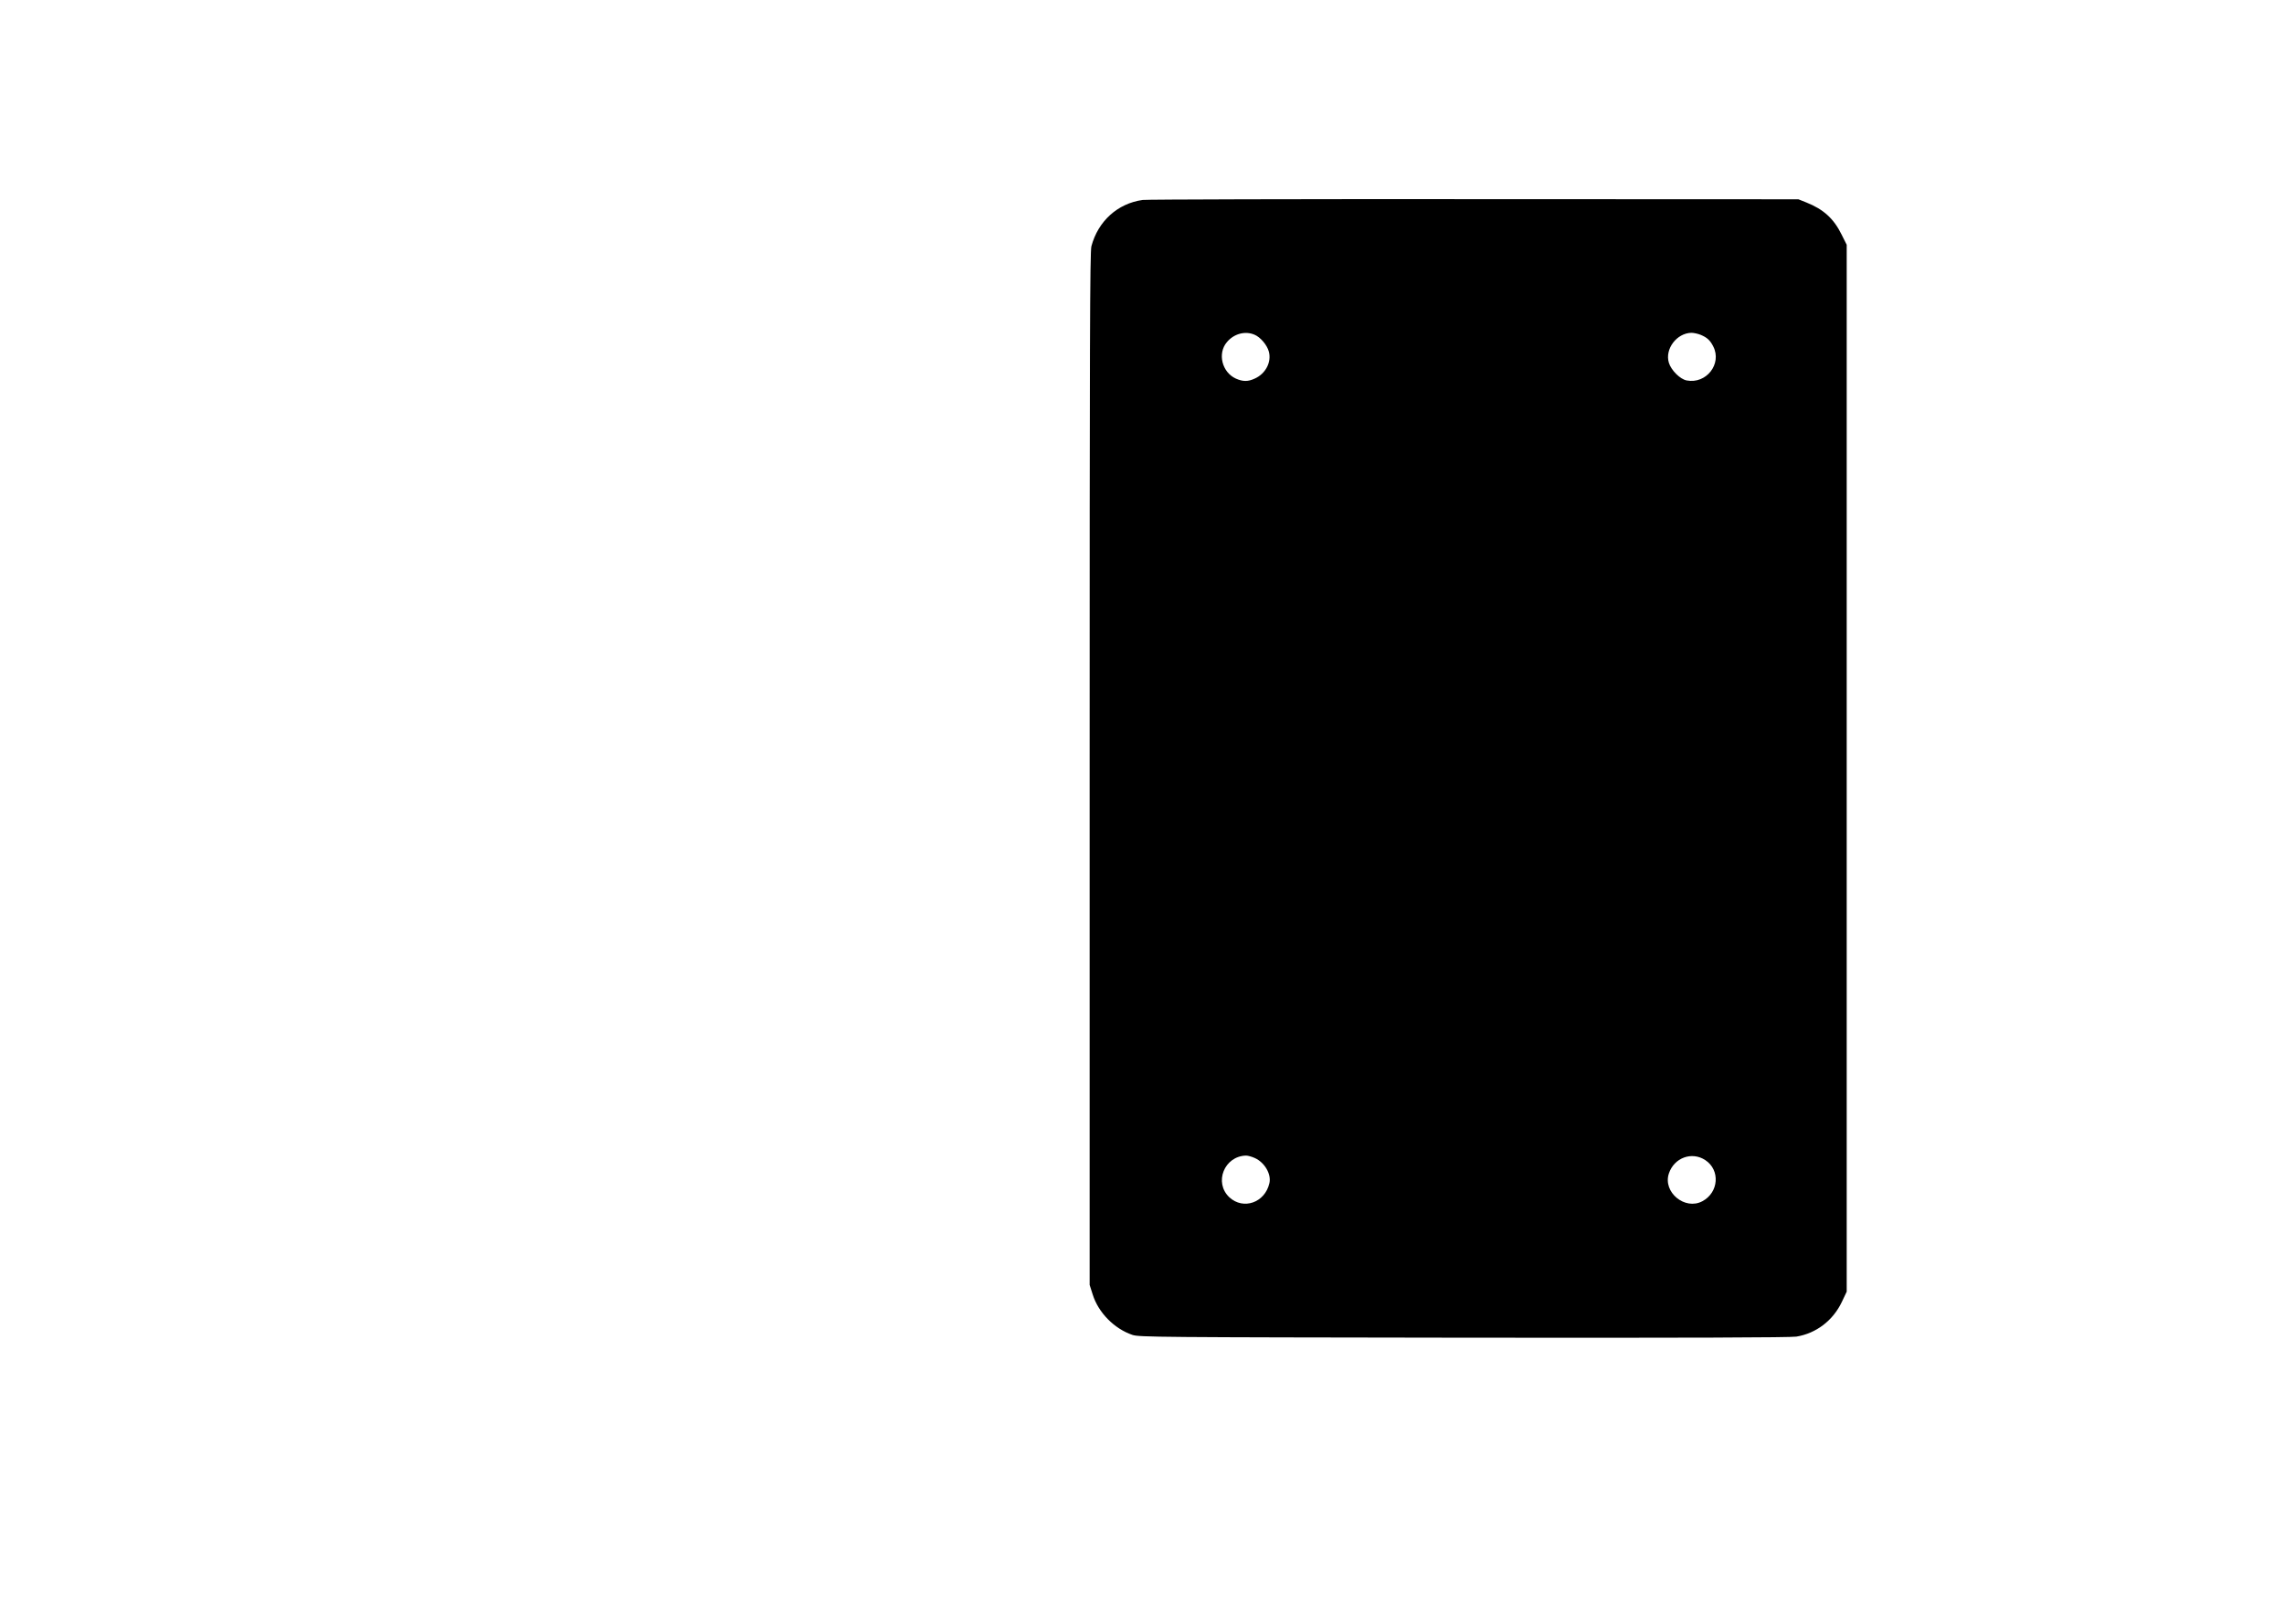 <?xml version="1.0" encoding="UTF-8" standalone="yes"?>
<svg version="1.0" xmlns="http://www.w3.org/2000/svg" width="450mm" height="320mm" viewBox="0 0 1701 1210" preserveAspectRatio="xMidYMid meet">
  <g transform="translate(0,1210) scale(0.1,-0.1)" fill="#000000" stroke="none">
    <path d="M8510 10610 c-187 -26 -332 -158 -382 -345 -11 -41 -13 -734 -13
-3895 l0 -3845 23 -72 c42 -134 160 -254 295 -300 49 -17 186 -18 2467 -21
1679 -2 2435 1 2480 8 147 24 272 119 338 257 l37 78 0 3901 0 3900 -38 76
c-58 118 -134 188 -262 239 l-60 24 -2415 1 c-1328 1 -2440 -2 -2470 -6z m833
-1004 c44 -18 94 -77 107 -126 21 -78 -24 -165 -105 -201 -51 -24 -89 -23
-141 0 -103 47 -138 187 -67 271 52 63 136 86 206 56z m3324 -1 c48 -20 71
-41 94 -87 66 -130 -52 -281 -198 -253 -49 9 -116 76 -133 132 -31 103 59 221
168 223 18 0 49 -7 69 -15z m-3322 -6134 c74 -33 125 -121 109 -188 -33 -145
-194 -201 -298 -105 -117 110 -38 307 124 311 14 0 43 -8 65 -18z m3357 -16
c112 -74 100 -241 -22 -306 -130 -70 -296 67 -250 206 39 118 171 167 272 100z"/>
  </g>
</svg>